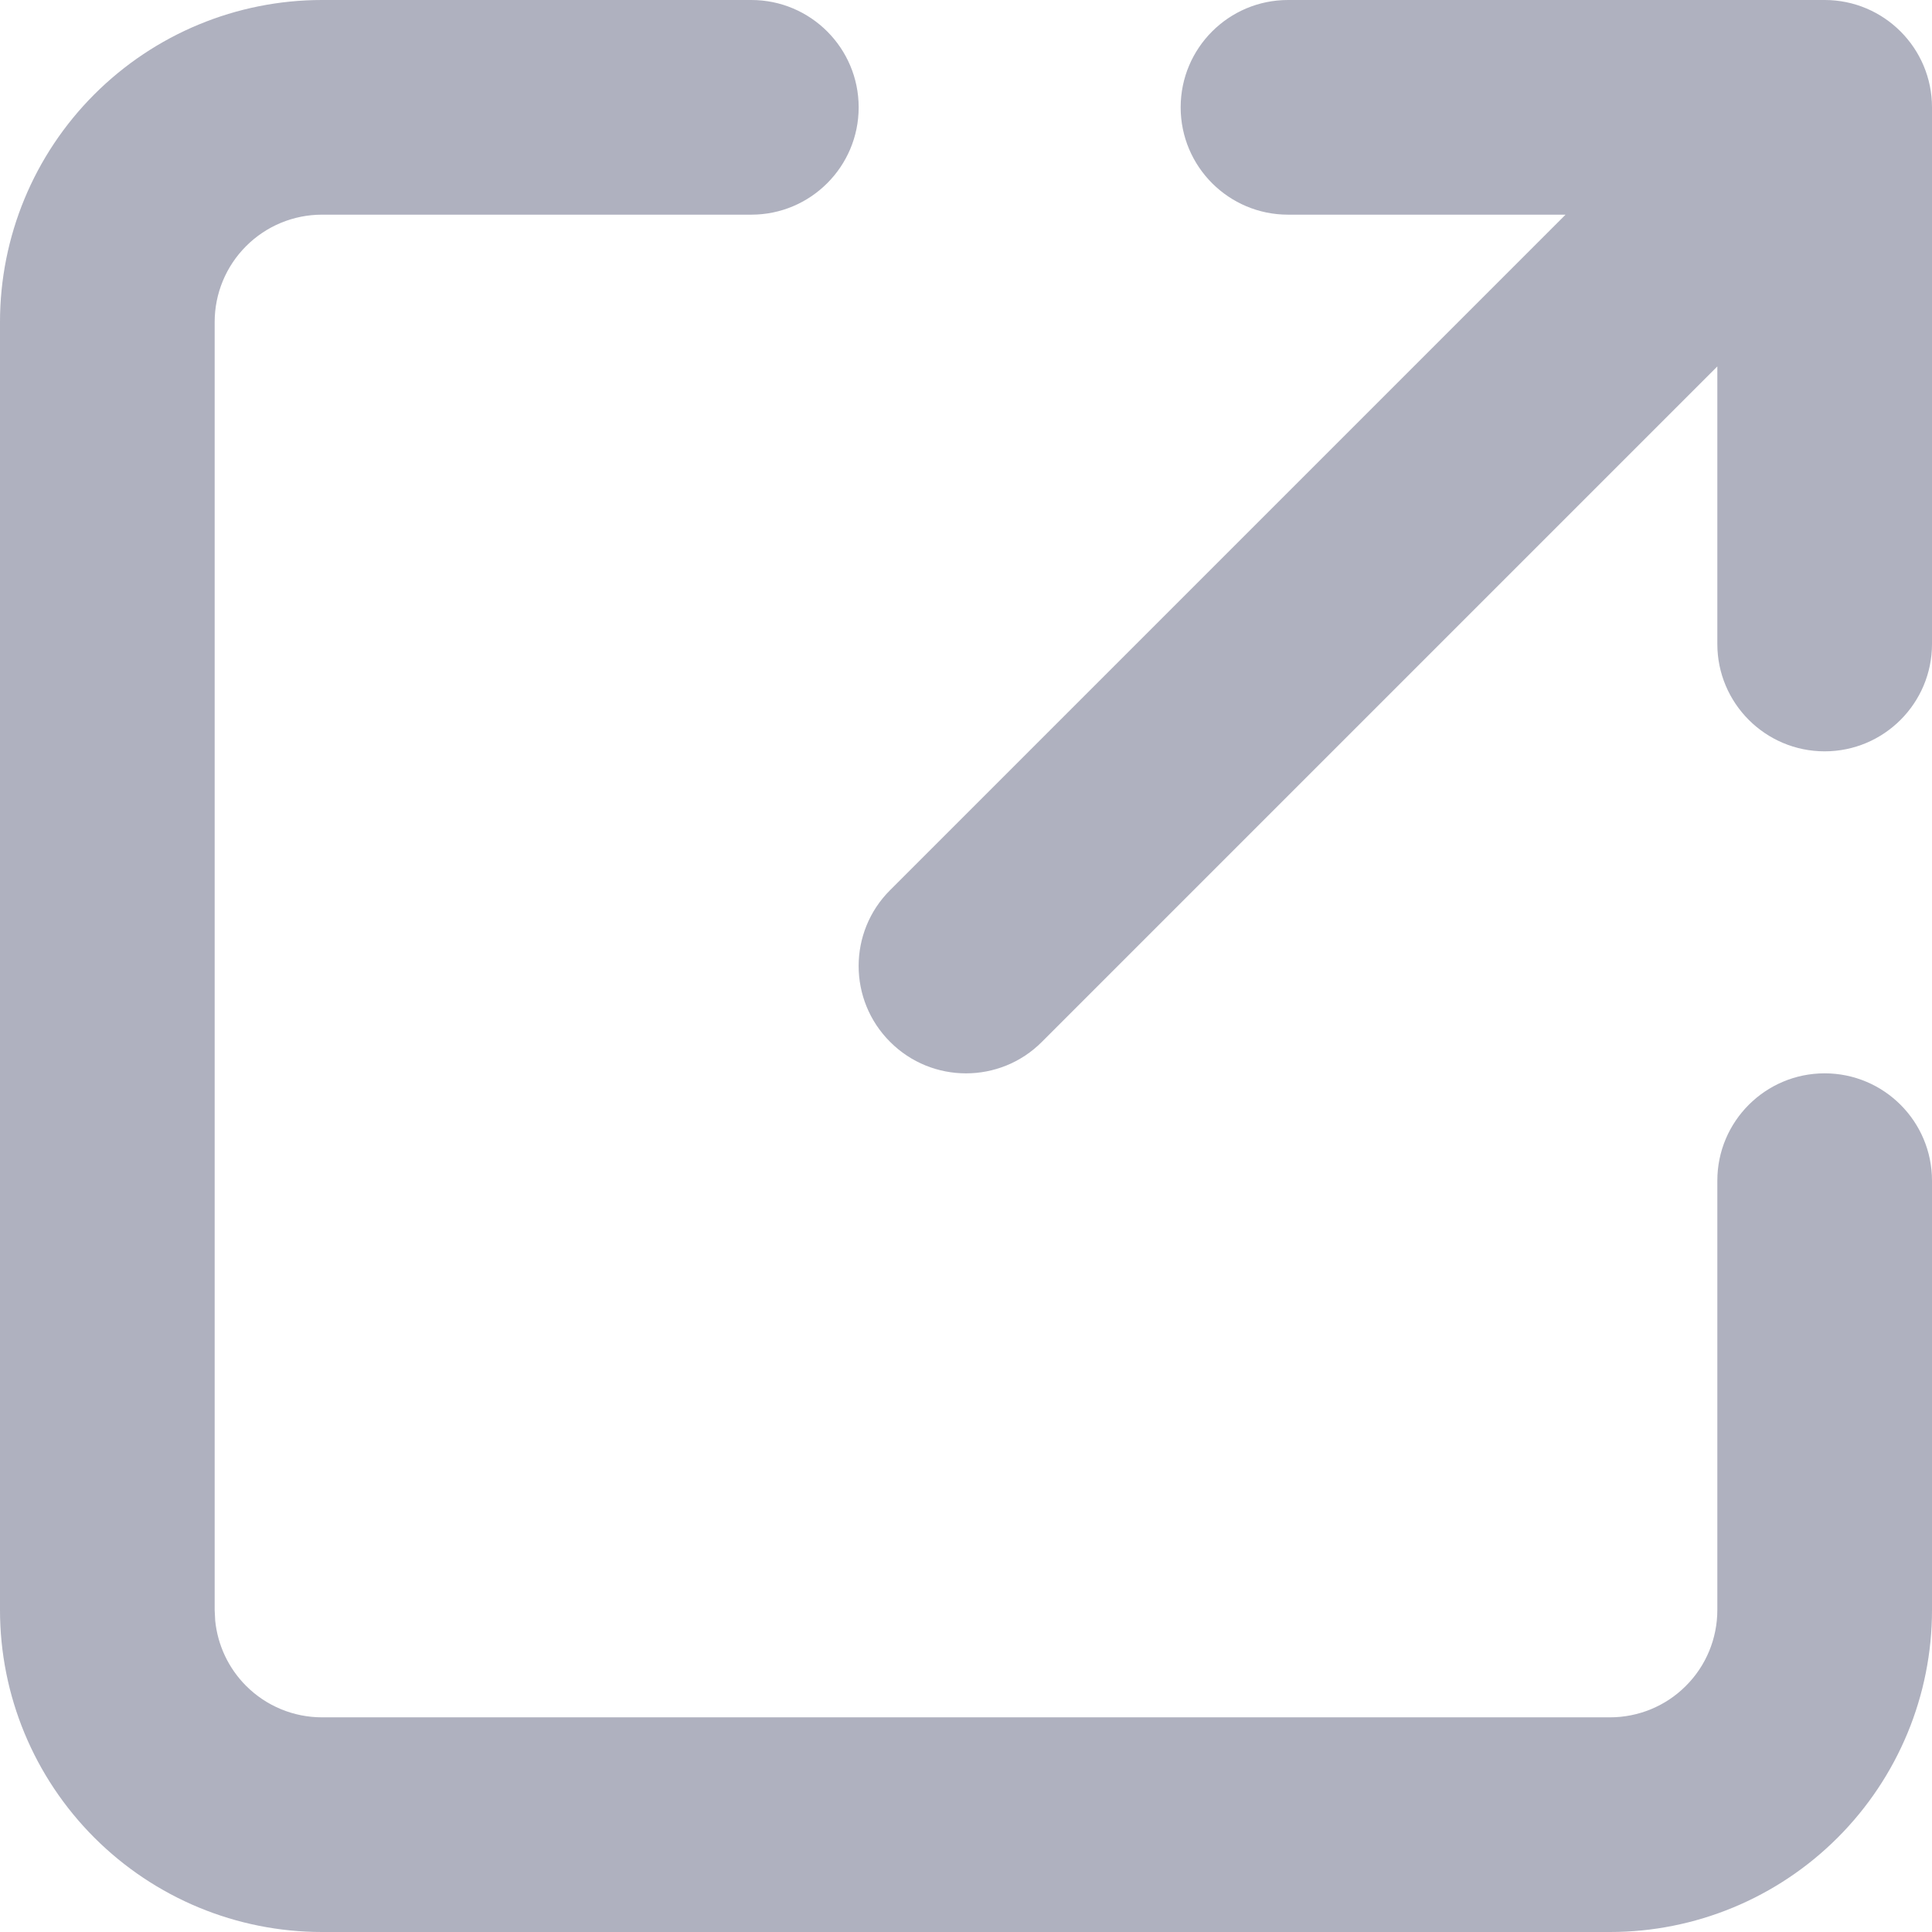 <?xml version="1.0" encoding="UTF-8"?> <svg xmlns="http://www.w3.org/2000/svg" width="18" height="18" viewBox="0 0 18 18" fill="none"><path d="M0 15V3C0 2.204 0.316 1.442 0.879 0.879C1.442 0.316 2.204 0 3 0H7C7.552 0 8 0.448 8 1C8 1.552 7.552 2 7 2H3C2.735 2 2.481 2.105 2.293 2.293C2.105 2.481 2 2.735 2 3V15L2.005 15.099C2.028 15.328 2.129 15.543 2.293 15.707C2.481 15.895 2.735 16 3 16H15C15.265 16 15.52 15.895 15.707 15.707C15.895 15.52 16 15.265 16 15V11C16 10.448 16.448 10 17 10C17.552 10 18 10.448 18 11V15C18 15.796 17.684 16.558 17.121 17.121C16.558 17.684 15.796 18 15 18H3C2.204 18 1.442 17.684 0.879 17.121C0.316 16.558 0 15.796 0 15ZM18 6C18 6.552 17.552 7 17 7C16.448 7 16 6.552 16 6V3.414L9.707 9.707C9.317 10.098 8.683 10.098 8.293 9.707C7.902 9.317 7.902 8.683 8.293 8.293L14.586 2H12C11.448 2 11 1.552 11 1C11 0.448 11.448 0 12 0H17C17.552 0 18 0.448 18 1V6Z" fill="#AFB1BF"></path></svg> 